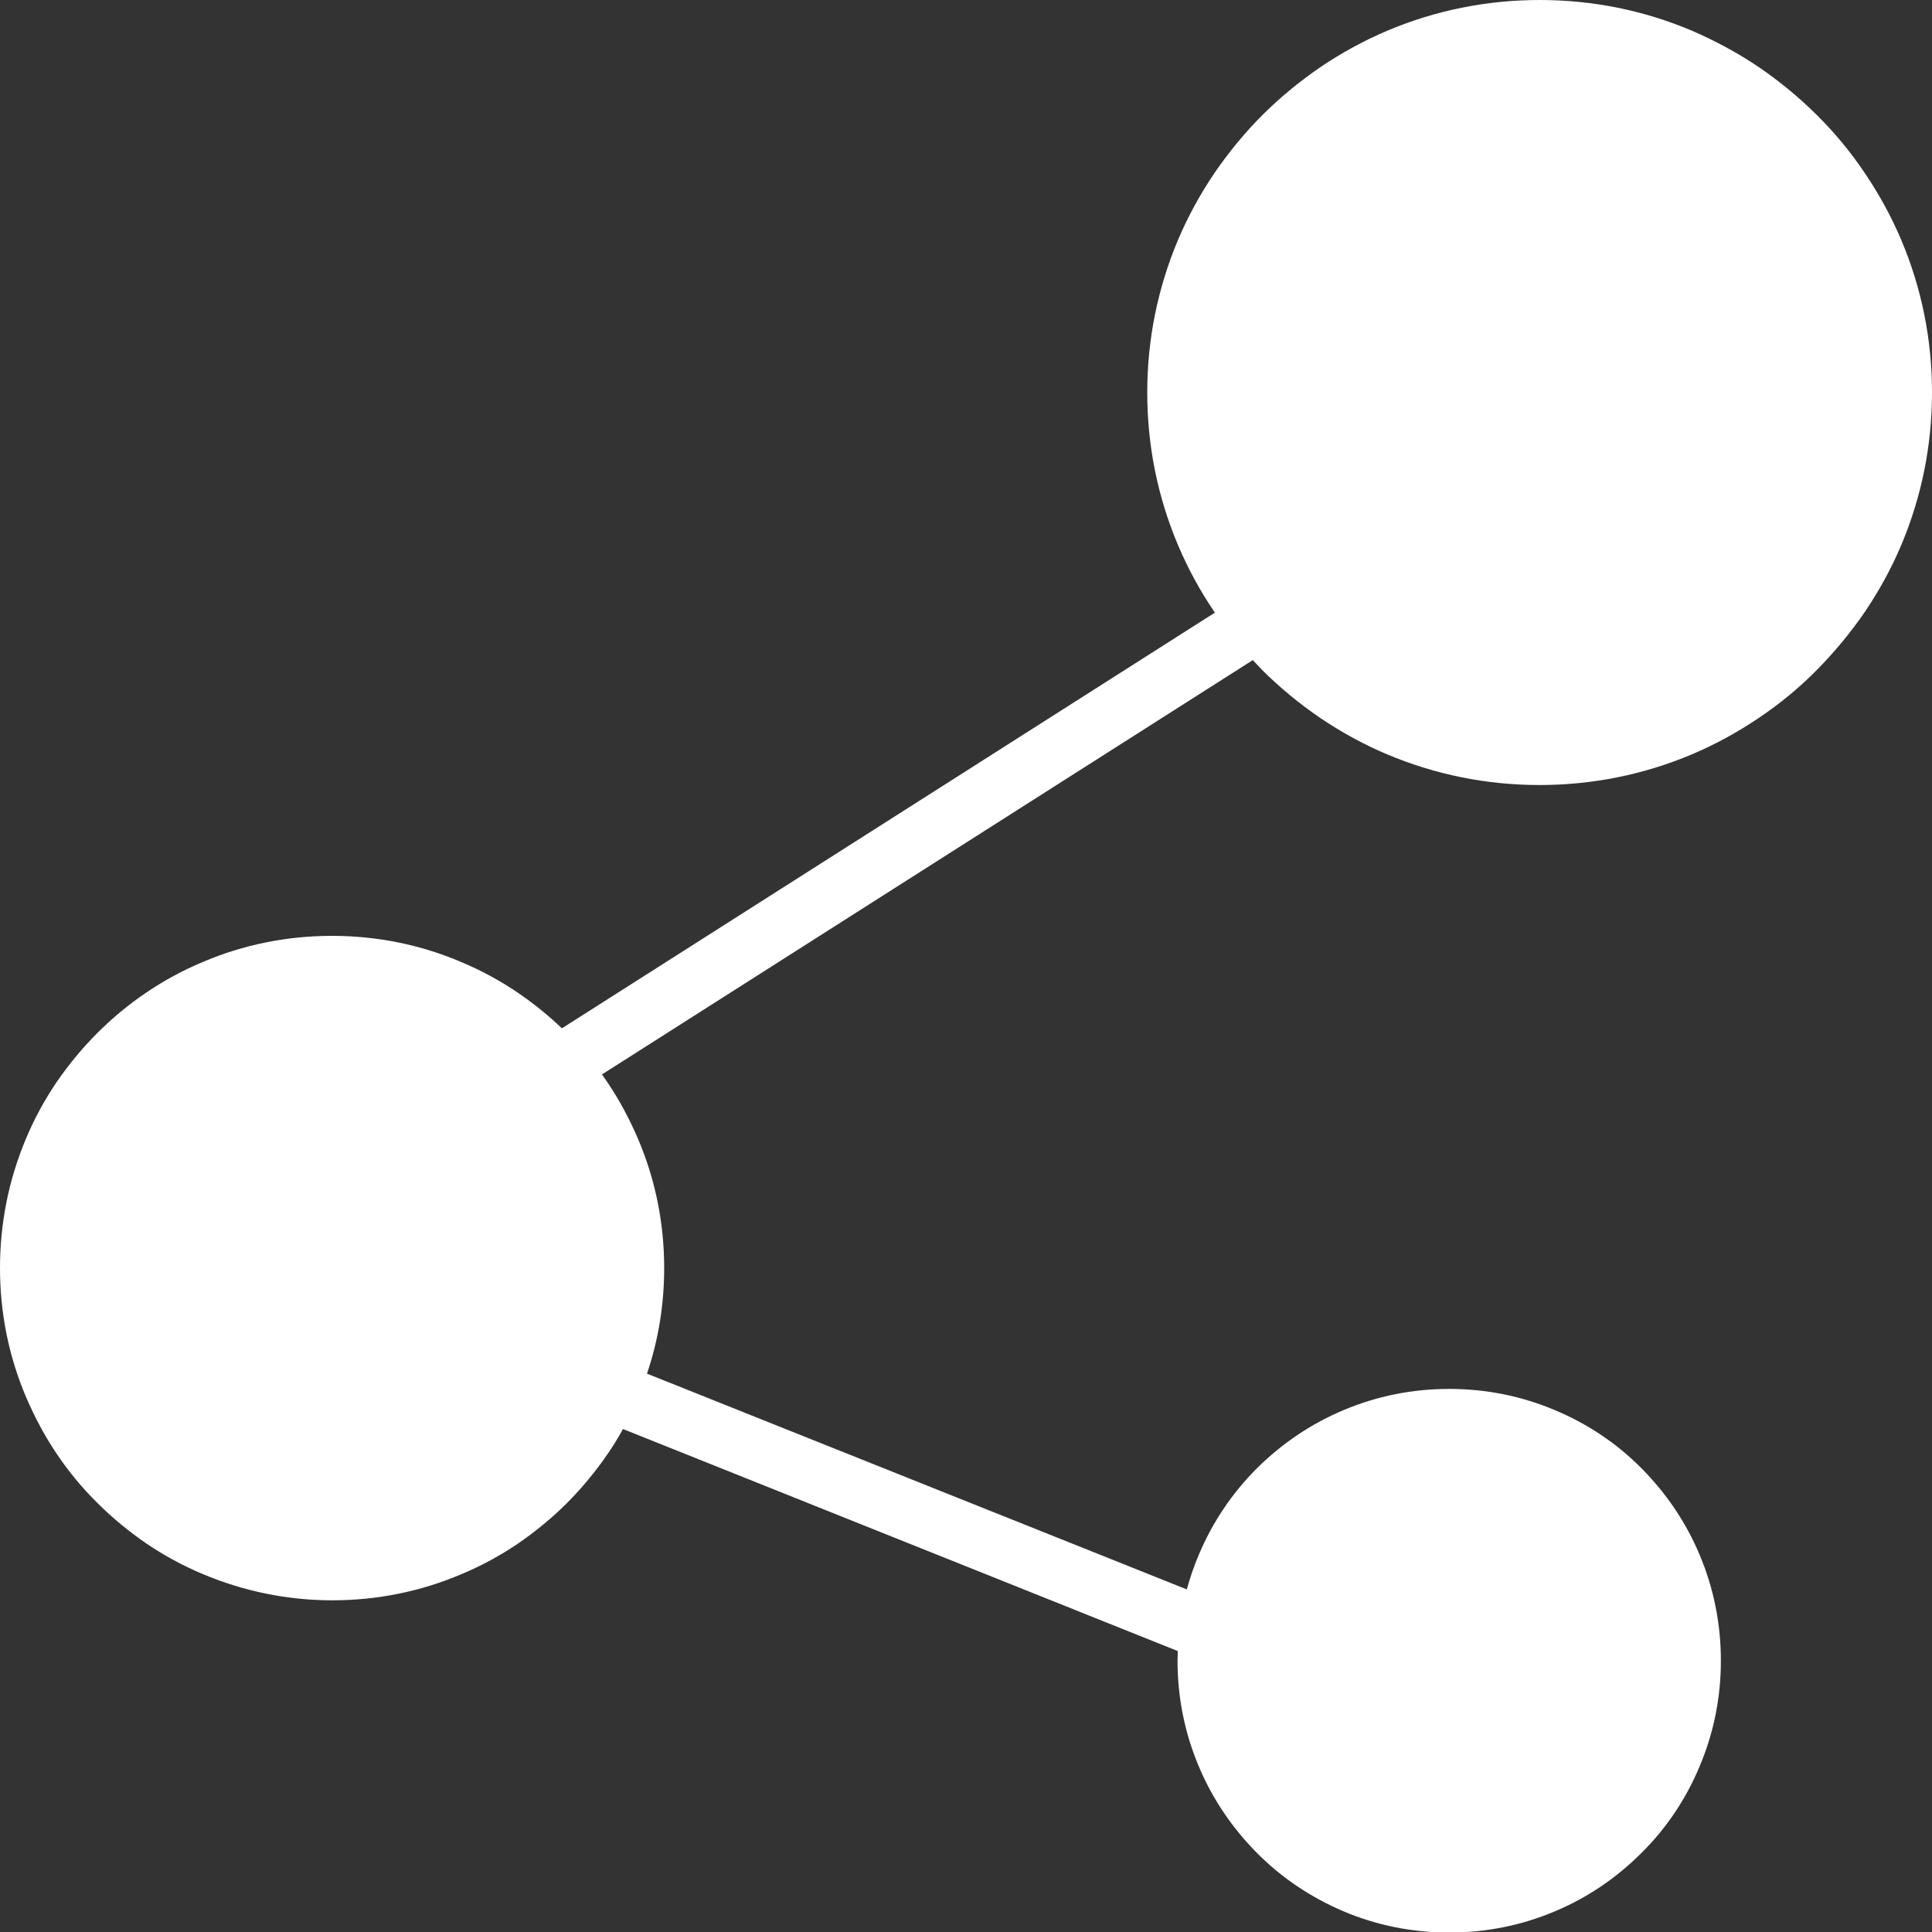 <?xml version="1.0" encoding="utf-8"?>
<!-- Generator: Adobe Illustrator 24.1.1, SVG Export Plug-In . SVG Version: 6.00 Build 0)  -->
<svg version="1.1" id="Layer_1" xmlns="http://www.w3.org/2000/svg" xmlns:xlink="http://www.w3.org/1999/xlink" x="0px" y="0px"
	 viewBox="0 0 70.83 70.83" style="enable-background:new 0 0 70.83 70.83;" xml:space="preserve">
<rect x="0" y="0" width="70.83" height="70.83" fill="#333333" stroke="none"/>
<style type="text/css">
	.st0{fill:#FFFFFF;}
</style>
<path class="st0" d="M69.7,8.79c-0.36-0.85-0.81-1.67-1.33-2.44c-0.51-0.76-1.1-1.48-1.76-2.13c-0.65-0.65-1.37-1.24-2.13-1.76
	c-0.77-0.52-1.59-0.96-2.44-1.33C60.27,0.38,58.39,0,56.45,0s-3.83,0.38-5.6,1.13c-0.85,0.36-1.67,0.81-2.44,1.33
	c-0.76,0.52-1.48,1.11-2.13,1.76c-0.65,0.65-1.24,1.37-1.76,2.13c-0.52,0.77-0.97,1.59-1.33,2.44c-0.75,1.78-1.13,3.66-1.13,5.6
	c0,1.94,0.38,3.83,1.13,5.6c0.36,0.85,0.81,1.68,1.33,2.44c0.01,0.01,0.01,0.02,0.02,0.03L20.6,37.7c-0.5-0.48-1.05-0.92-1.62-1.31
	c-0.65-0.44-1.35-0.82-2.07-1.12c-1.5-0.64-3.1-0.96-4.74-0.96s-3.24,0.32-4.74,0.96c-0.72,0.3-1.42,0.68-2.07,1.12
	c-0.65,0.44-1.25,0.94-1.8,1.49c-0.55,0.55-1.05,1.16-1.49,1.8c-0.44,0.65-0.82,1.35-1.12,2.07C0.32,43.25,0,44.84,0,46.49
	c0,1.64,0.32,3.24,0.96,4.74c0.31,0.72,0.68,1.42,1.12,2.07c0.43,0.64,0.93,1.25,1.49,1.8c0.55,0.55,1.16,1.05,1.8,1.49
	c0.65,0.44,1.35,0.82,2.07,1.12c1.5,0.63,3.1,0.96,4.74,0.96s3.24-0.32,4.74-0.96c0.72-0.3,1.42-0.68,2.07-1.12
	c0.64-0.44,1.25-0.94,1.8-1.49c0.55-0.55,1.05-1.16,1.49-1.8c0.2-0.29,0.39-0.6,0.56-0.91l20.34,8.14c0,0.12-0.01,0.24-0.01,0.35
	c0,1.34,0.26,2.65,0.78,3.88c0.5,1.19,1.22,2.25,2.13,3.17c0.91,0.92,1.98,1.63,3.17,2.14c1.23,0.52,2.53,0.78,3.88,0.78
	s2.65-0.26,3.88-0.78c1.19-0.5,2.25-1.22,3.17-2.14c0.92-0.91,1.63-1.98,2.13-3.17c0.52-1.23,0.78-2.53,0.78-3.88
	c0-1.34-0.26-2.65-0.78-3.88c-0.5-1.19-1.22-2.25-2.13-3.17c-0.91-0.92-1.98-1.63-3.17-2.13c-1.23-0.52-2.53-0.78-3.88-0.78
	s-2.65,0.26-3.88,0.78c-1.19,0.5-2.25,1.22-3.17,2.13c-0.91,0.91-1.63,1.98-2.13,3.17c-0.18,0.42-0.32,0.84-0.44,1.27l-19.79-7.91
	c0.42-1.24,0.63-2.54,0.63-3.87c0-1.64-0.32-3.24-0.96-4.74c-0.31-0.72-0.68-1.42-1.12-2.07c-0.07-0.1-0.13-0.19-0.2-0.29
	L45.93,24.2c0.11,0.12,0.23,0.24,0.34,0.36c0.65,0.65,1.37,1.24,2.13,1.76c0.77,0.52,1.59,0.97,2.44,1.33
	c1.78,0.75,3.66,1.13,5.6,1.13s3.83-0.38,5.6-1.13c0.85-0.36,1.67-0.81,2.44-1.33c0.76-0.51,1.48-1.1,2.13-1.76s1.24-1.37,1.76-2.13
	c0.52-0.77,0.97-1.59,1.33-2.44c0.75-1.78,1.13-3.66,1.13-5.6C70.83,12.45,70.45,10.56,69.7,8.79"/>
</svg>
